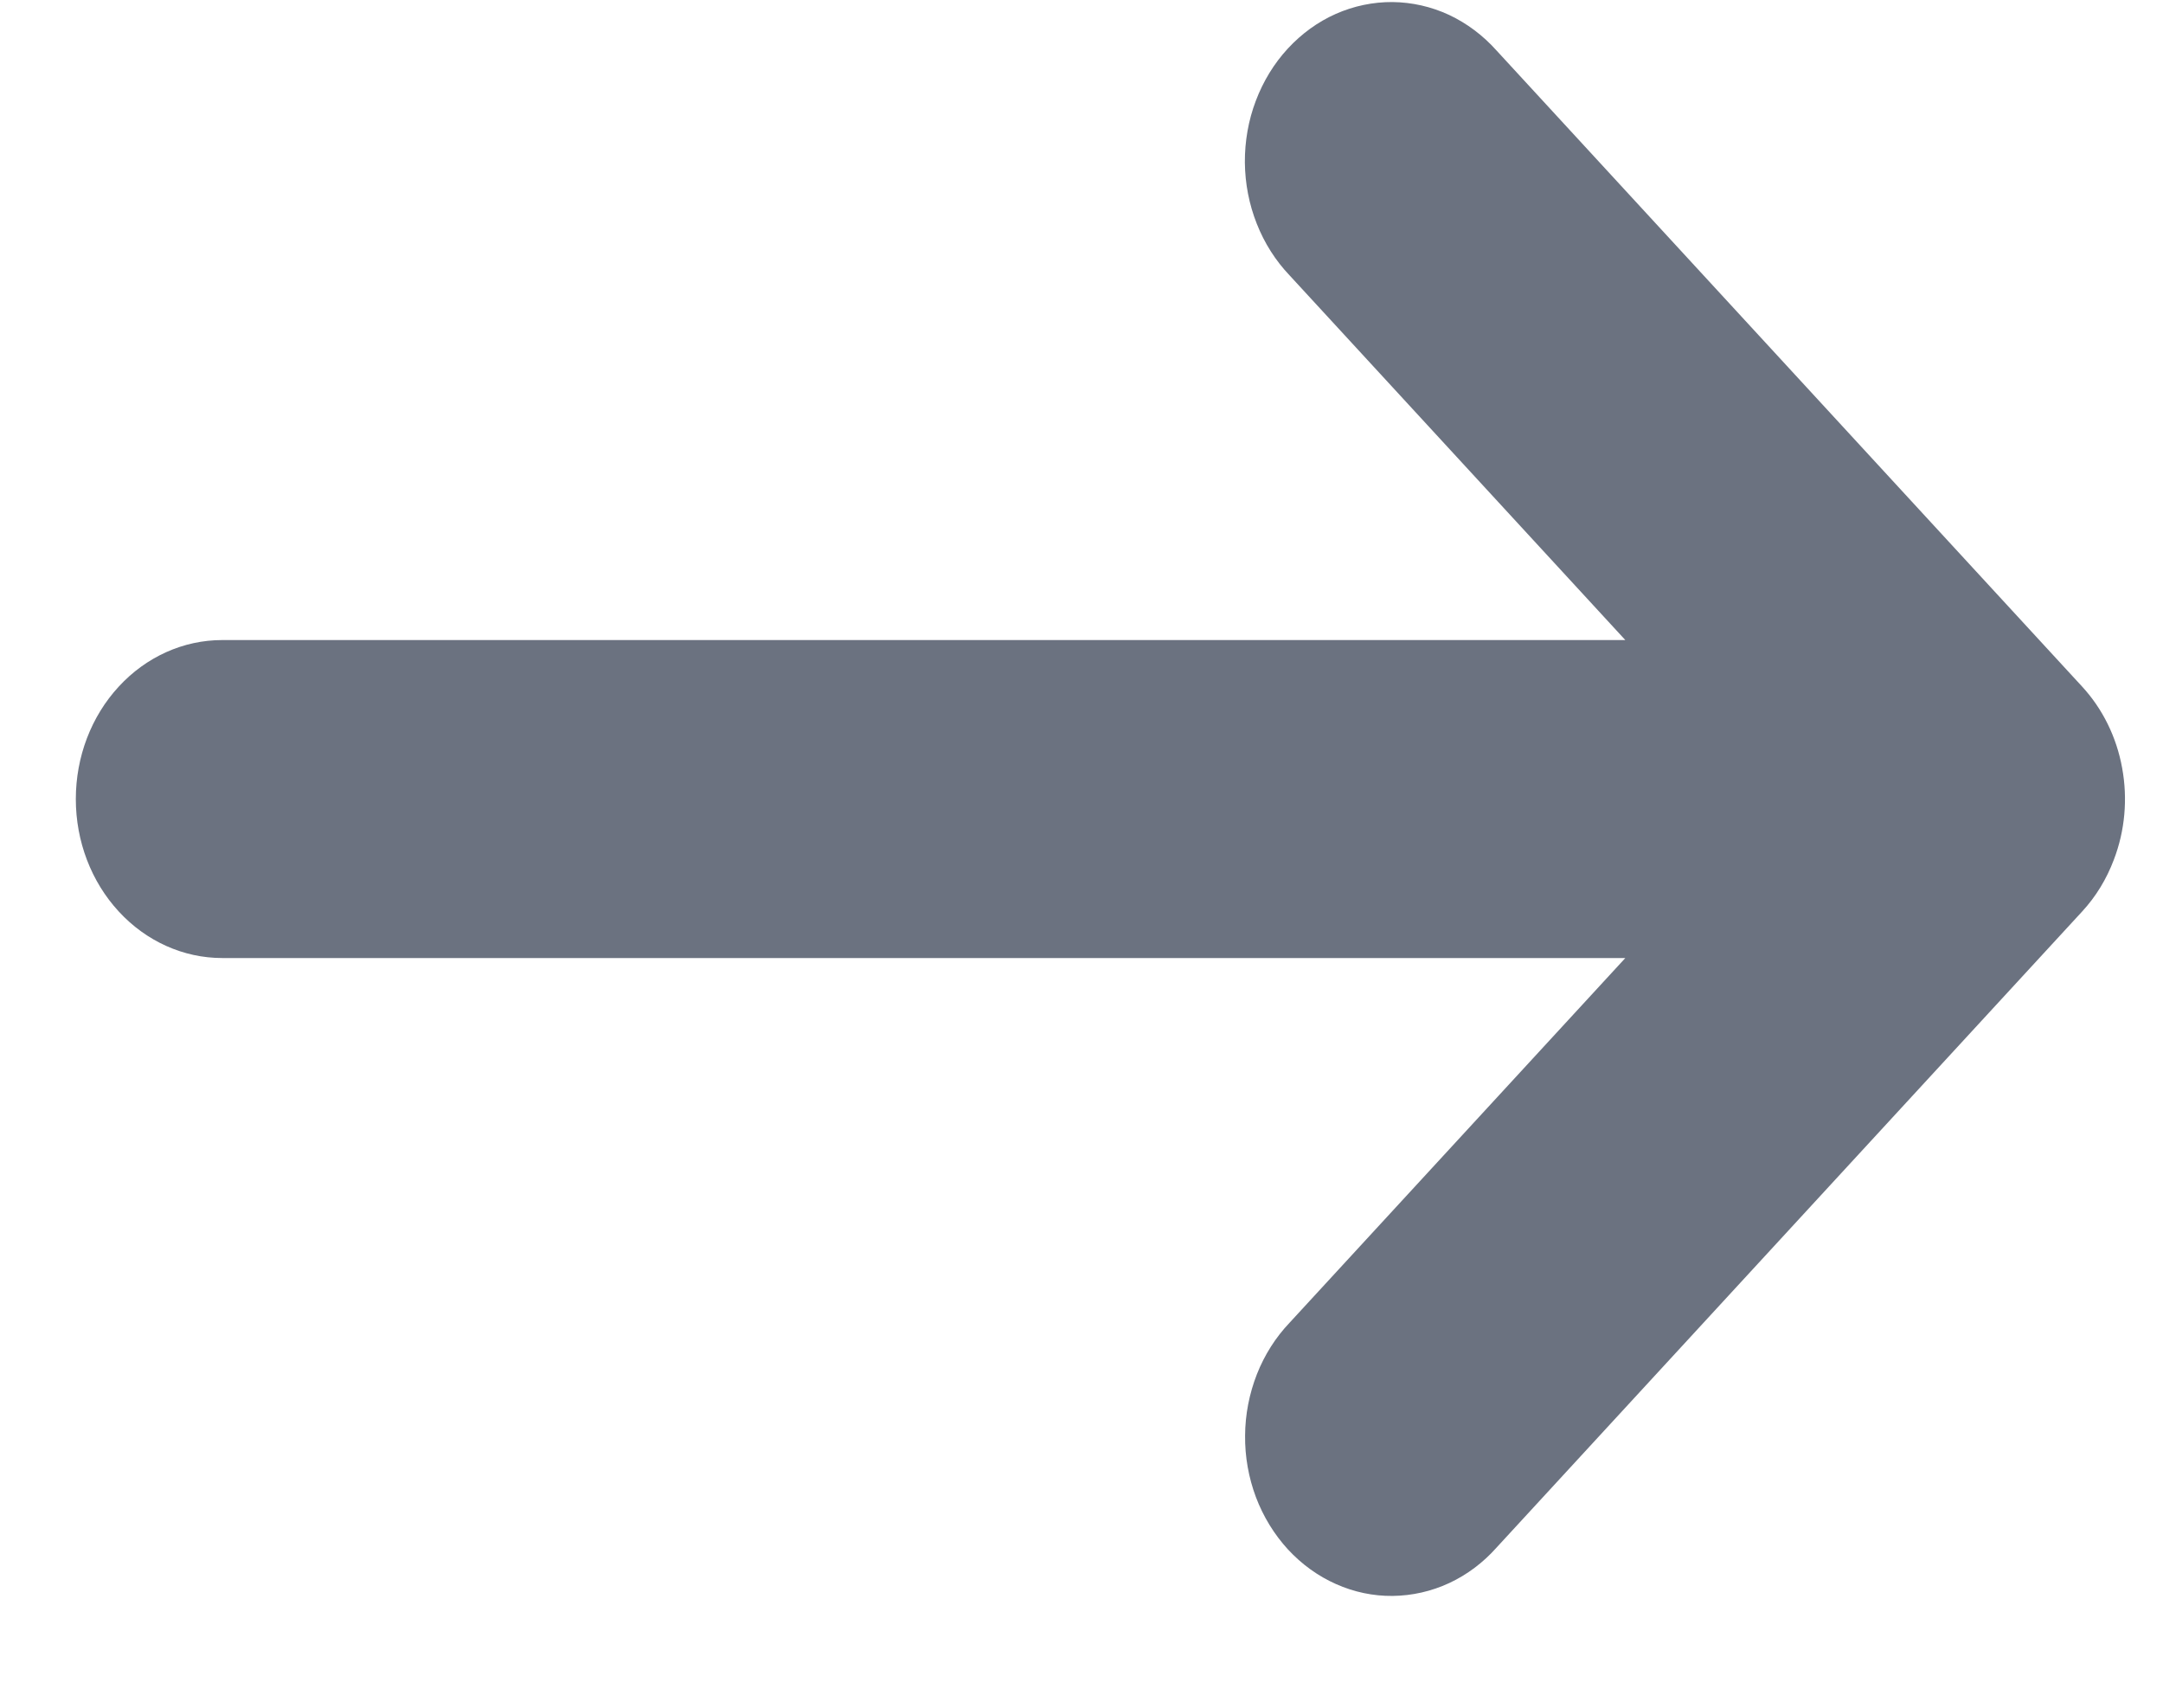 <svg width="19" height="15" viewBox="0 0 19 15" fill="none" xmlns="http://www.w3.org/2000/svg">
<path d="M18.568 7.552C18.666 7.297 18.691 7.016 18.641 6.745C18.592 6.474 18.469 6.225 18.289 6.03L13.146 0.444C13.027 0.311 12.886 0.205 12.729 0.131C12.572 0.058 12.403 0.02 12.232 0.018C12.062 0.017 11.892 0.052 11.734 0.122C11.576 0.192 11.433 0.296 11.312 0.427C11.191 0.558 11.096 0.714 11.031 0.886C10.966 1.057 10.934 1.241 10.935 1.427C10.937 1.612 10.972 1.795 11.04 1.966C11.107 2.136 11.205 2.29 11.328 2.419L14.277 5.622H1.952C1.611 5.622 1.284 5.769 1.043 6.031C0.801 6.293 0.666 6.648 0.666 7.019C0.666 7.389 0.801 7.744 1.043 8.006C1.284 8.268 1.611 8.415 1.952 8.415H14.277L11.329 11.617C11.206 11.746 11.108 11.9 11.041 12.07C10.974 12.241 10.938 12.424 10.937 12.61C10.935 12.795 10.968 12.979 11.032 13.15C11.097 13.322 11.193 13.478 11.313 13.609C11.434 13.74 11.578 13.844 11.736 13.914C11.893 13.984 12.063 14.02 12.233 14.018C12.404 14.016 12.573 13.978 12.73 13.905C12.887 13.832 13.029 13.725 13.147 13.592L18.29 8.006C18.41 7.876 18.504 7.722 18.568 7.552V7.552Z" fill="#6B7280"/>
</svg>
